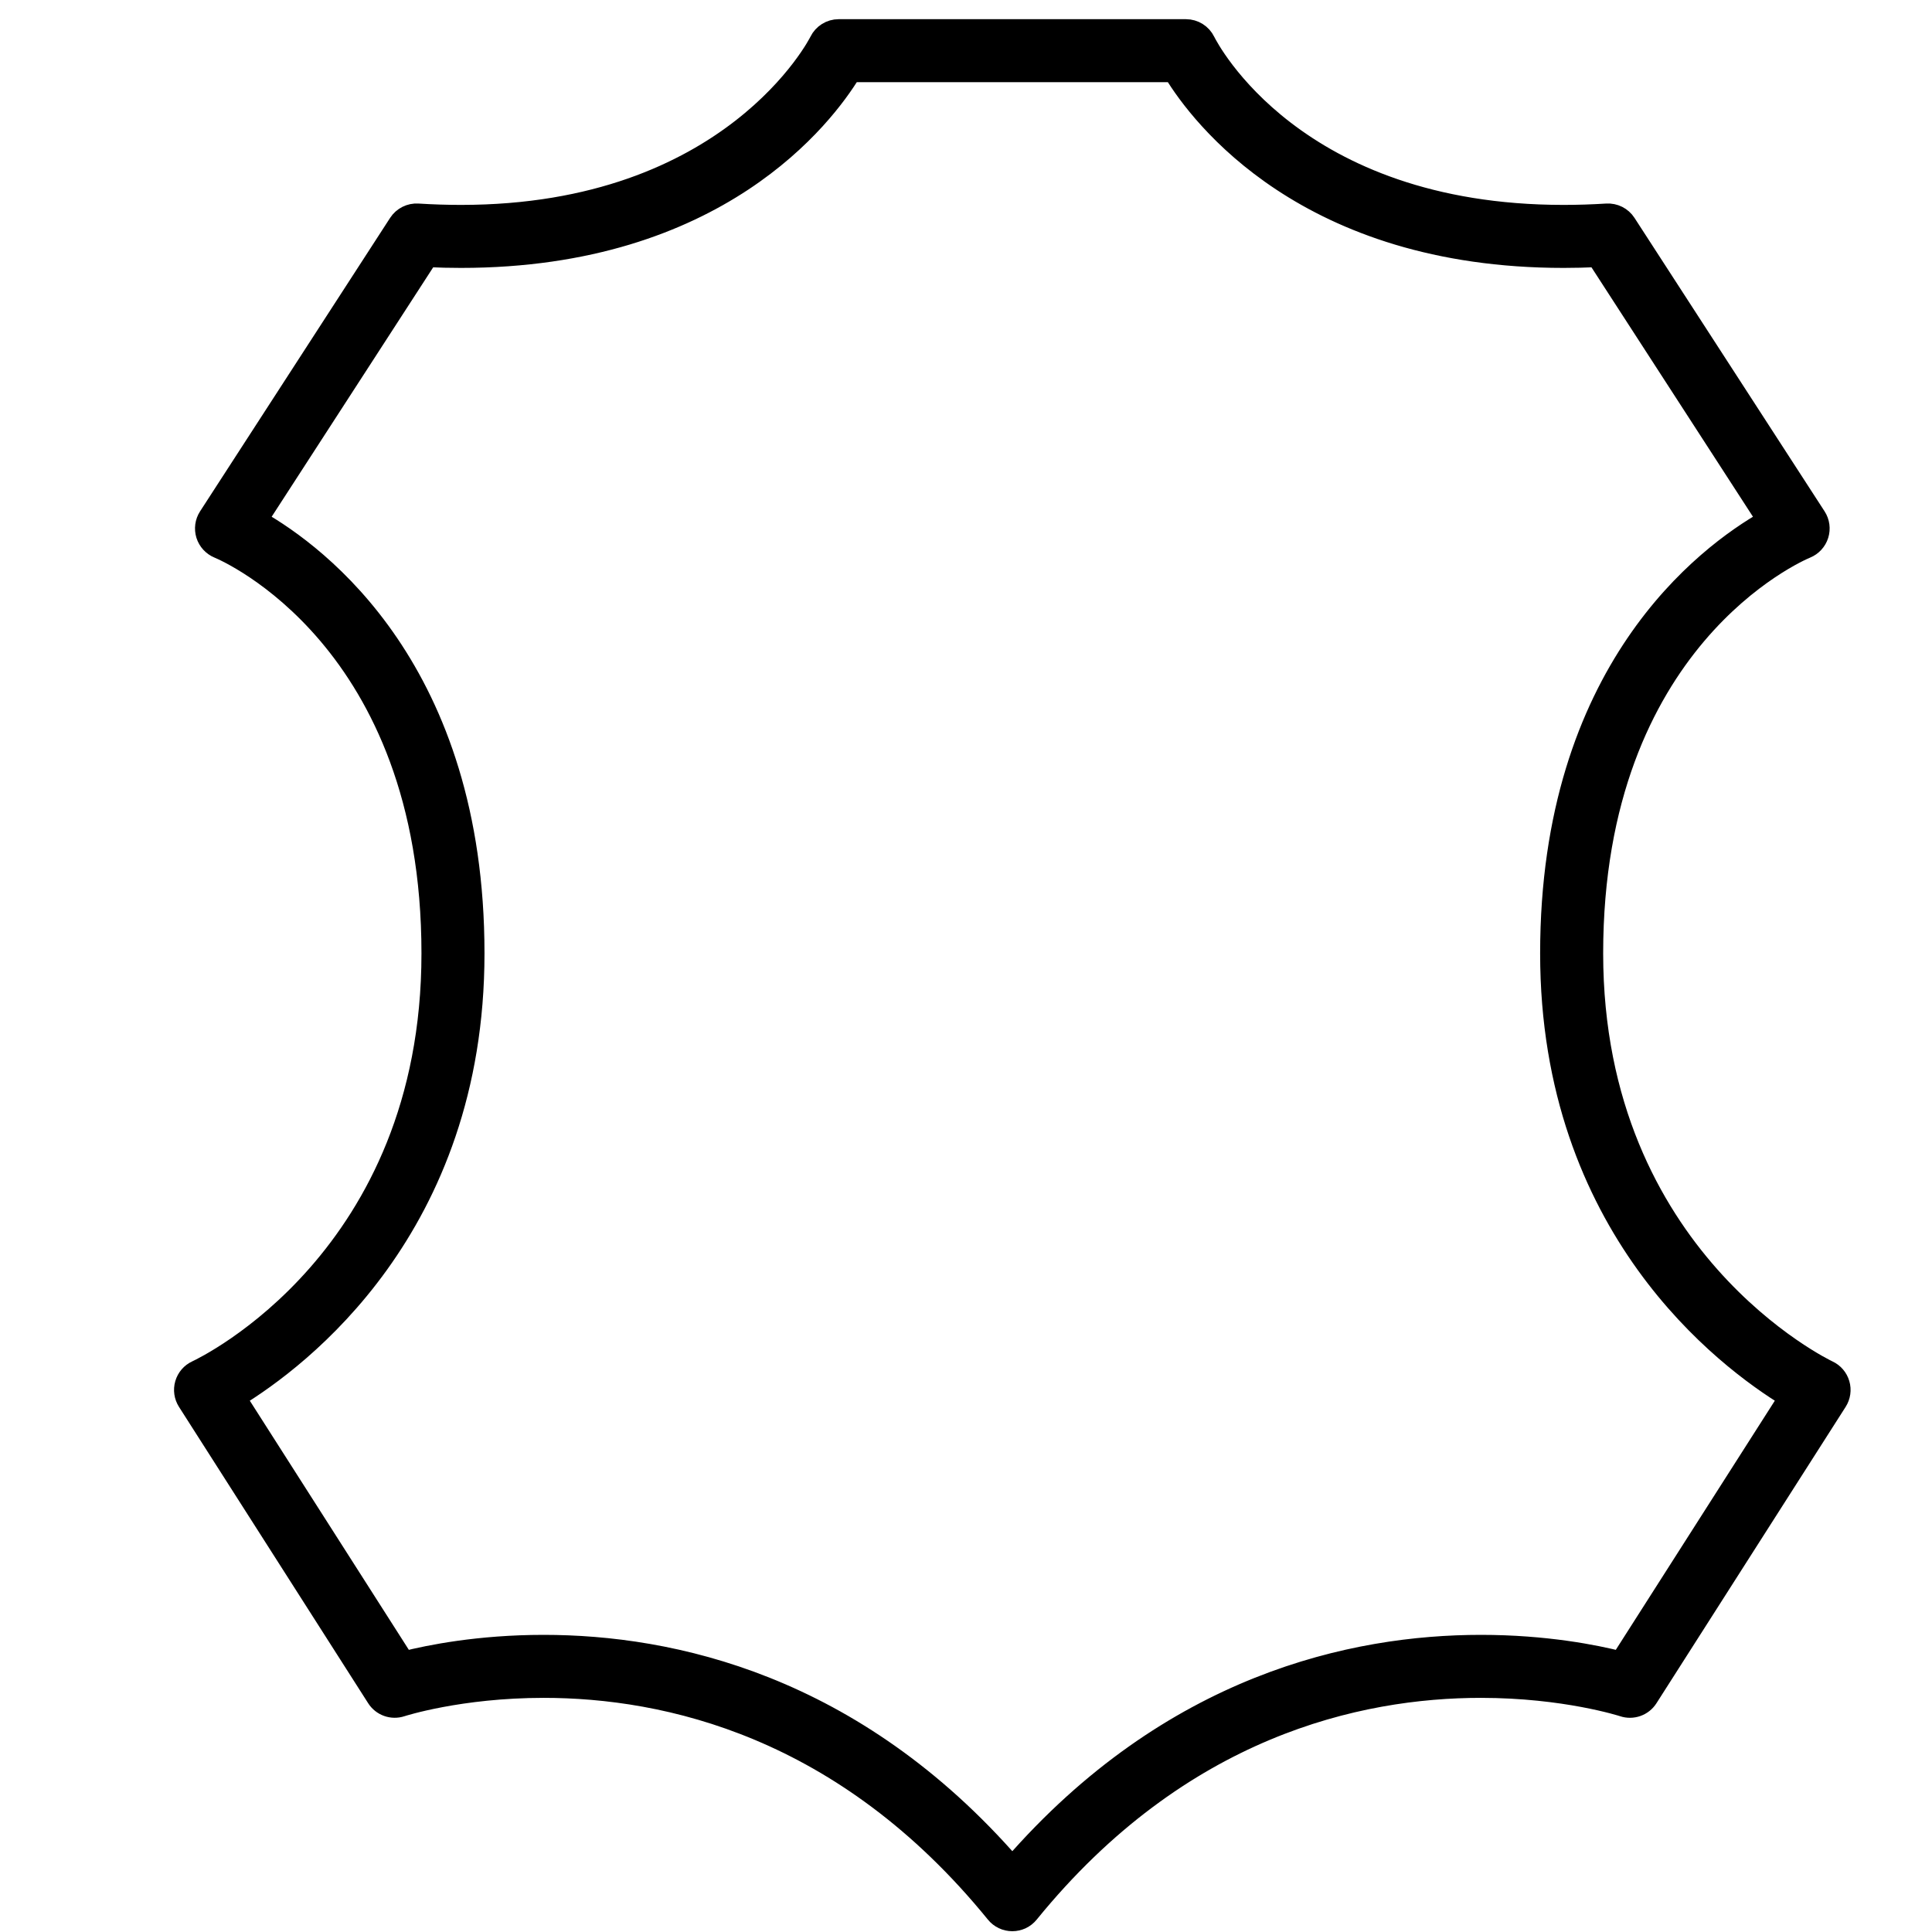 <?xml version="1.0" encoding="utf-8"?>
<!-- Generator: Adobe Illustrator 16.0.0, SVG Export Plug-In . SVG Version: 6.00 Build 0)  -->
<!DOCTYPE svg PUBLIC "-//W3C//DTD SVG 1.1//EN" "http://www.w3.org/Graphics/SVG/1.1/DTD/svg11.dtd">
<svg version="1.1" id="Layer_1" xmlns="http://www.w3.org/2000/svg" xmlns:xlink="http://www.w3.org/1999/xlink" x="0px" y="0px"
	 width="100px" height="100px" viewBox="0 0 100 100" enable-background="new 0 0 100 100" xml:space="preserve">
<g>
	<path stroke="#000000" stroke-miterlimit="10" d="M52.397,99.459c-0.341,0-0.663-0.152-0.877-0.418
		c-7.836-9.637-17.039-11.66-23.38-11.66c-4.351,0-7.325,0.964-7.354,0.973c-0.491,0.163-1.031-0.028-1.308-0.464L9.686,72.551
		c-0.176-0.275-0.224-0.613-0.132-0.927s0.314-0.571,0.611-0.708c0.495-0.23,12.15-5.848,12.15-21.569
		c0-16.197-10.57-20.761-11.021-20.948c-0.31-0.128-0.548-0.388-0.649-0.709c-0.099-0.32-0.053-0.669,0.13-0.951l9.838-15.191
		c0.222-0.342,0.614-0.539,1.021-0.513c0.751,0.047,1.5,0.071,2.224,0.071c0,0,0.001,0,0.001,0
		c13.997-0.001,18.491-8.887,18.534-8.977c0.189-0.389,0.584-0.636,1.017-0.636h17.976c0.432,0,0.827,0.247,1.016,0.636
		c0.18,0.363,4.612,8.977,18.533,8.977c0.726,0,1.474-0.024,2.228-0.071c0.406-0.025,0.797,0.171,1.018,0.513l9.84,15.191
		c0.184,0.283,0.23,0.633,0.129,0.954s-0.34,0.581-0.651,0.708c-0.448,0.185-11.019,4.75-11.019,20.946
		c0,15.777,12.029,21.513,12.15,21.569c0.297,0.137,0.519,0.395,0.61,0.708c0.093,0.313,0.044,0.651-0.131,0.927L85.317,87.89
		c-0.278,0.438-0.82,0.629-1.311,0.464c-0.028-0.009-3.001-0.973-7.354-0.973c-6.34,0-15.543,2.023-23.379,11.66
		C53.06,99.307,52.737,99.459,52.397,99.459z M28.141,85.12c6.595,0,16.055,2.02,24.257,11.453C60.6,87.14,70.06,85.12,76.653,85.12
		c3.361,0,5.942,0.523,7.21,0.845l8.694-13.621c-3.237-1.97-12.34-8.776-12.34-22.997c0-14.641,8.083-20.654,11.219-22.435
		L82.64,13.327c-0.576,0.026-1.146,0.04-1.705,0.04c-13.321,0-18.834-7.357-20.209-9.613H44.07
		c-1.377,2.255-6.891,9.611-20.21,9.613c0,0-0.001,0-0.001,0c-0.558,0-1.128-0.013-1.703-0.04l-8.798,13.585
		c3.136,1.781,11.219,7.794,11.219,22.435c0,14.221-9.104,21.027-12.34,22.997l8.695,13.621
		C22.199,85.644,24.781,85.12,28.141,85.12z"/>
</g>
</svg>
